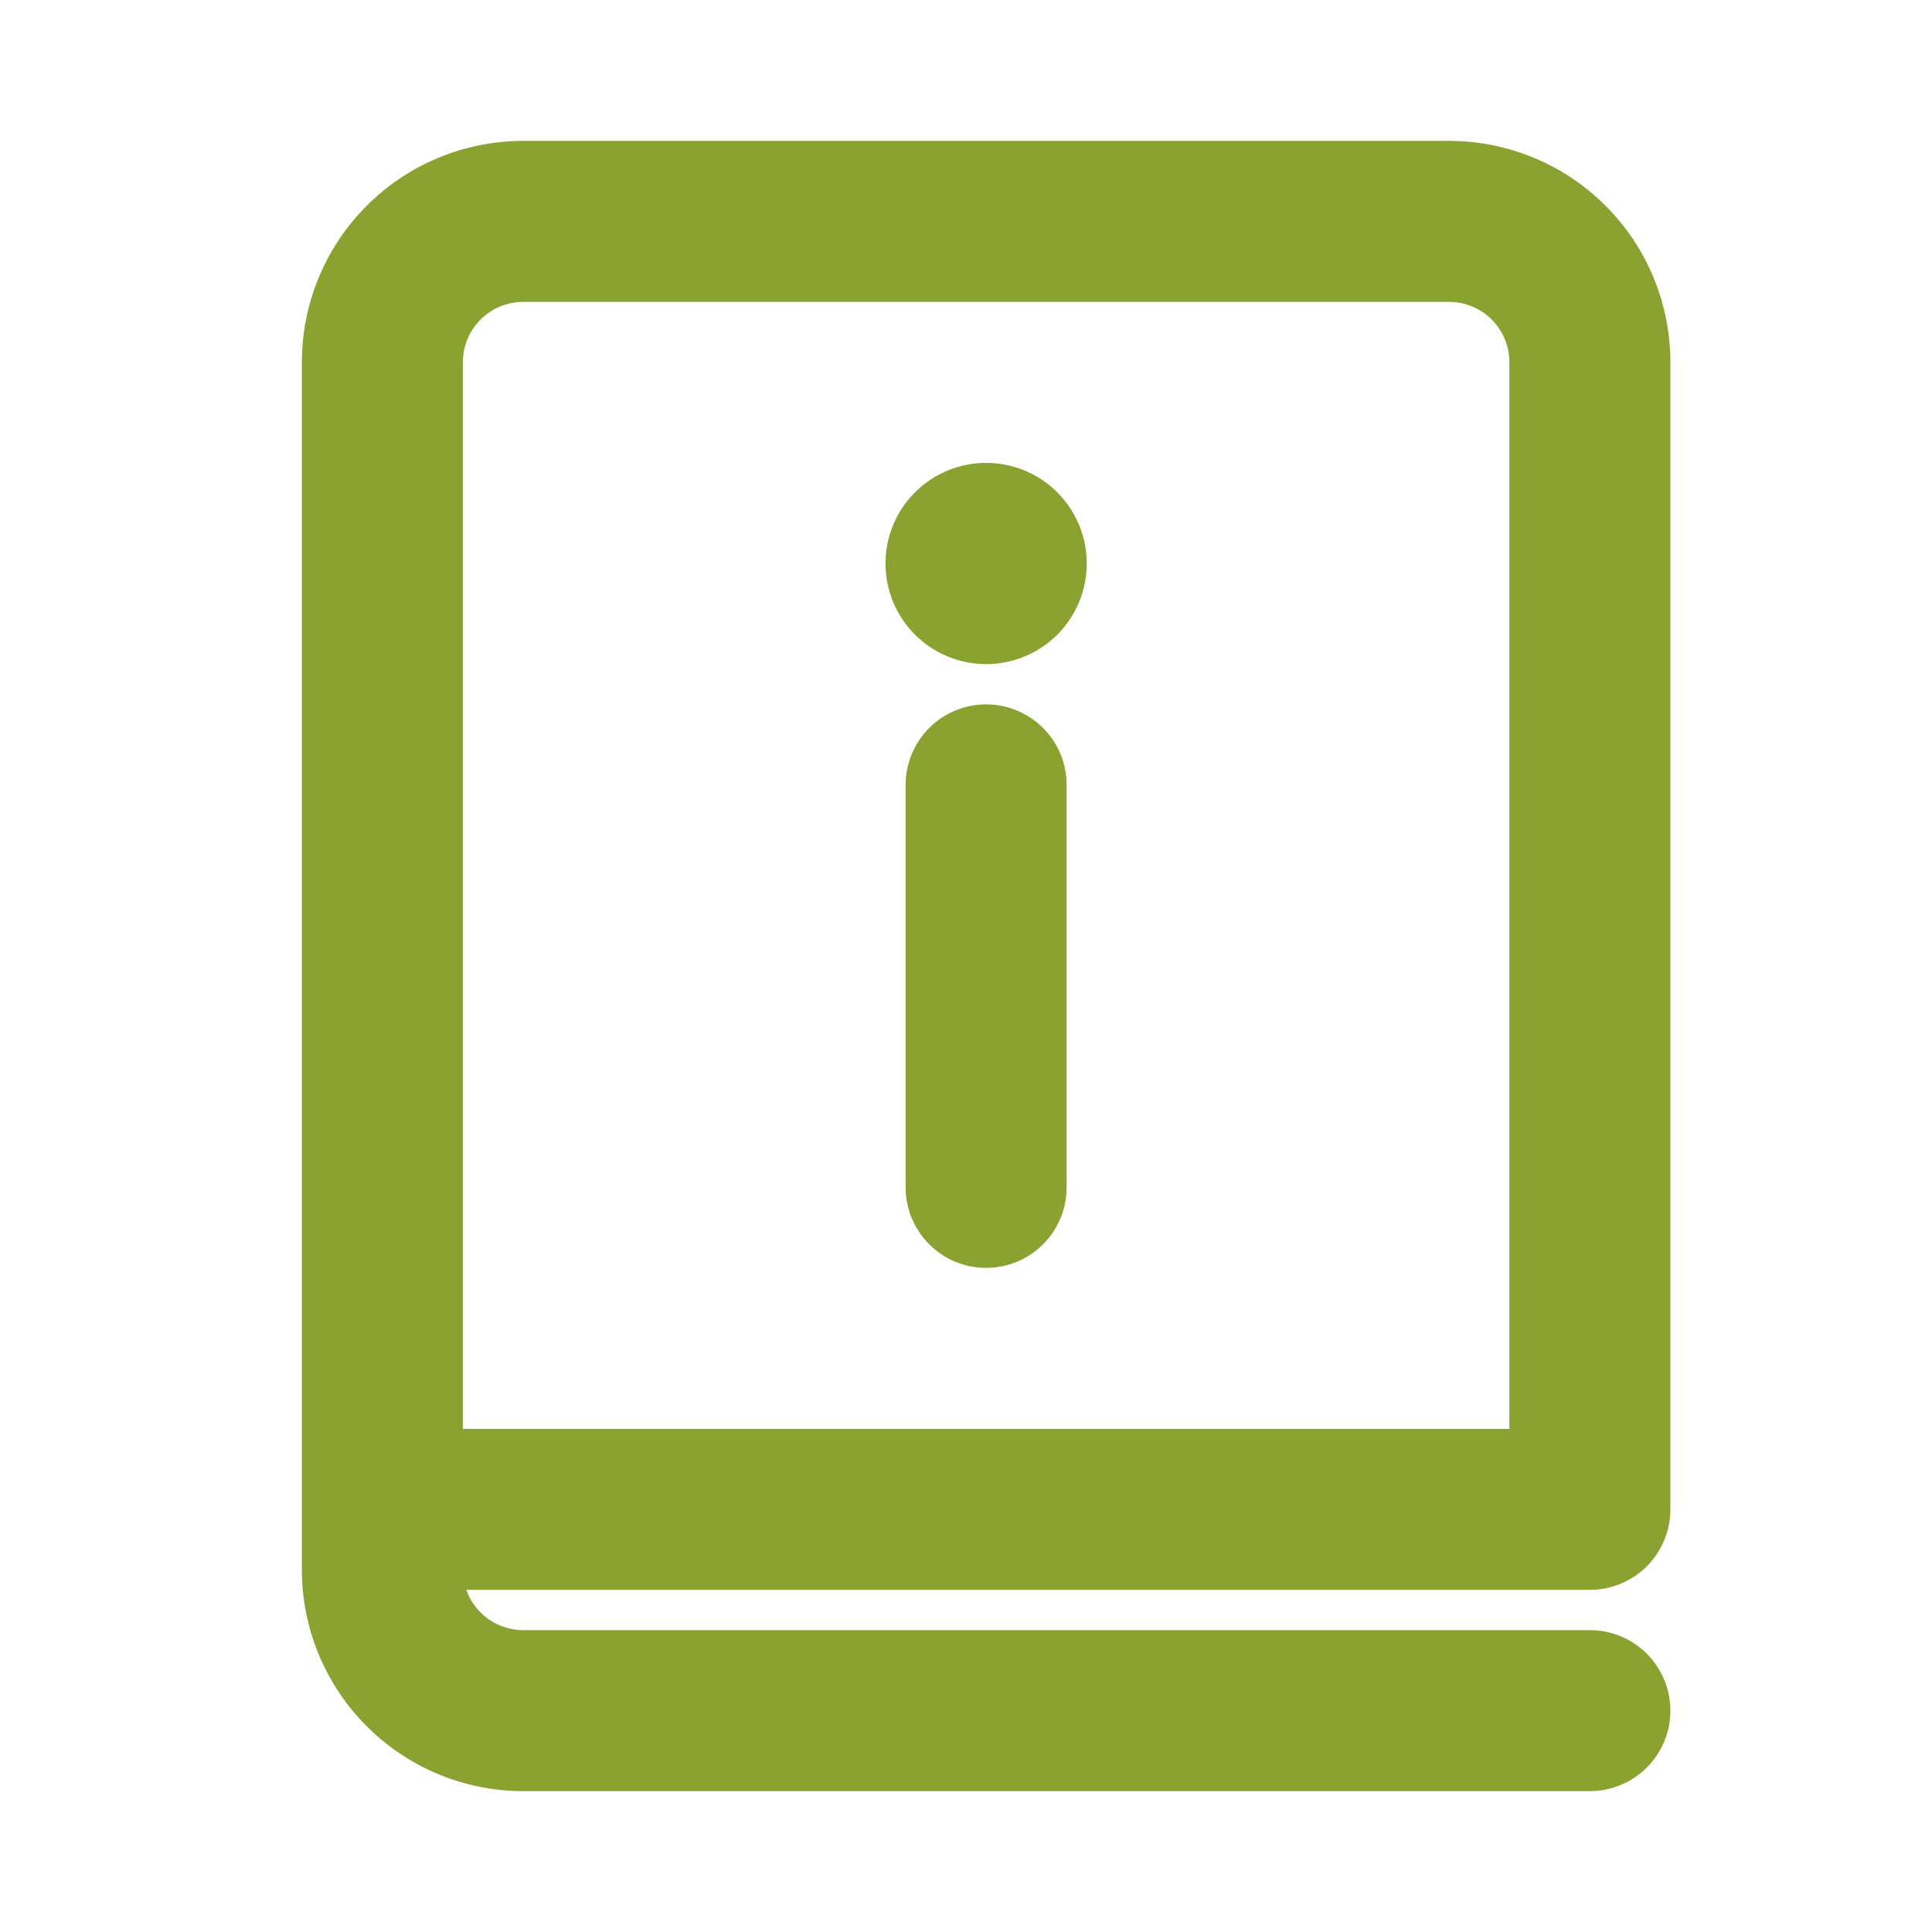 <svg width="60" height="60" viewBox="0 0 60 60" fill="none" xmlns="http://www.w3.org/2000/svg">
<path d="M33.125 17.5C33.125 18.163 32.862 18.799 32.393 19.268C31.924 19.737 31.288 20 30.625 20C29.962 20 29.326 19.737 28.857 19.268C28.388 18.799 28.125 18.163 28.125 17.5C28.125 16.837 28.388 16.201 28.857 15.732C29.326 15.263 29.962 15 30.625 15C31.288 15 31.924 15.263 32.393 15.732C32.862 16.201 33.125 16.837 33.125 17.5ZM28.75 24.375V36.875C28.75 37.372 28.948 37.849 29.299 38.201C29.651 38.553 30.128 38.75 30.625 38.75C31.122 38.75 31.599 38.553 31.951 38.201C32.303 37.849 32.5 37.372 32.5 36.875V24.375C32.5 23.878 32.303 23.401 31.951 23.049C31.599 22.698 31.122 22.5 30.625 22.5C30.128 22.5 29.651 22.698 29.299 23.049C28.948 23.401 28.75 23.878 28.75 24.375ZM10 11.25C10 9.592 10.659 8.003 11.831 6.831C13.003 5.658 14.592 5 16.25 5H45C45.821 5 46.633 5.162 47.392 5.476C48.15 5.79 48.839 6.25 49.419 6.831C50 7.411 50.46 8.1 50.774 8.858C51.088 9.617 51.25 10.429 51.25 11.25V46.875C51.25 47.372 51.053 47.849 50.701 48.201C50.349 48.553 49.872 48.75 49.375 48.75H13.75C13.75 49.413 14.013 50.049 14.482 50.518C14.951 50.987 15.587 51.25 16.25 51.25H49.375C49.872 51.25 50.349 51.447 50.701 51.799C51.053 52.151 51.25 52.628 51.25 53.125C51.25 53.622 51.053 54.099 50.701 54.451C50.349 54.803 49.872 55 49.375 55H16.25C14.592 55 13.003 54.342 11.831 53.169C10.659 51.997 10 50.408 10 48.75V11.25ZM47.5 45V11.25C47.5 10.587 47.237 9.951 46.768 9.482C46.299 9.013 45.663 8.75 45 8.75H16.25C15.587 8.75 14.951 9.013 14.482 9.482C14.013 9.951 13.75 10.587 13.75 11.25V45H47.5Z" fill="#89A230" stroke="#89A230" stroke-width="1.25"/>
</svg>
